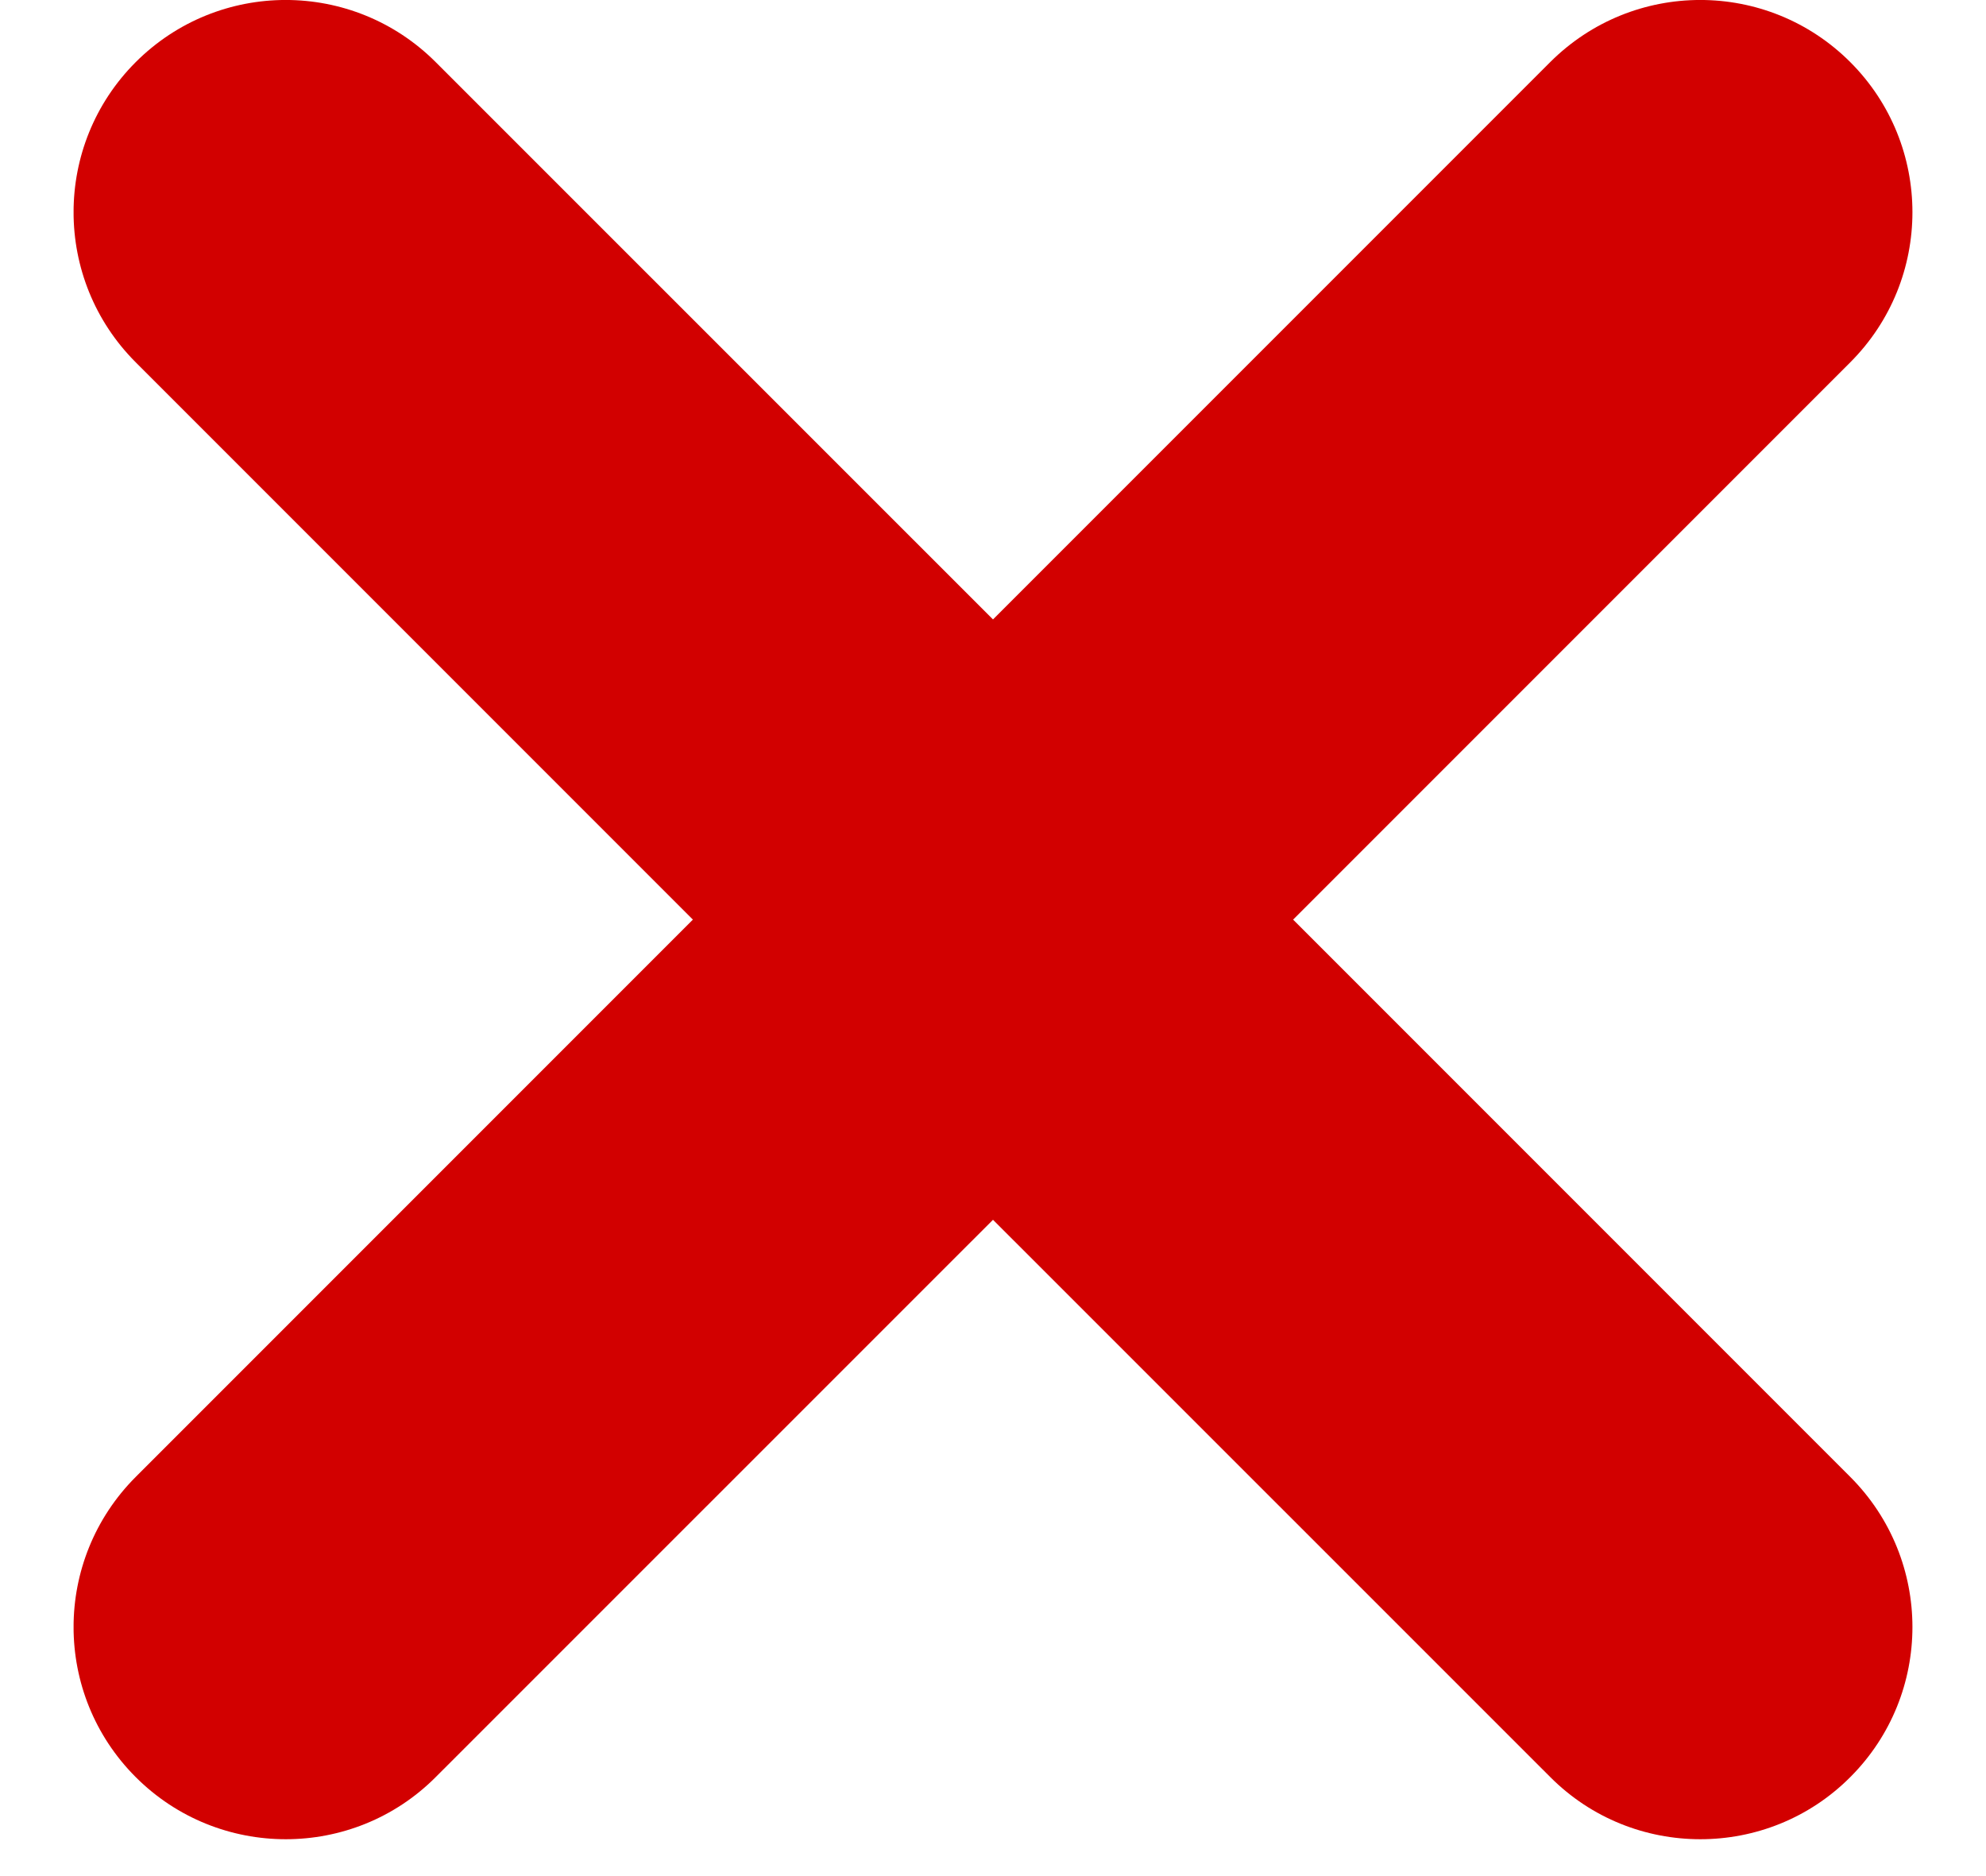 <svg width="18" height="17" viewBox="0 0 18 17" fill="none" xmlns="http://www.w3.org/2000/svg">
<g clip-path="url(#clip0_6579_496)">
<path d="M16.77 3.283L11.72 8.333L16.77 13.383C17.521 14.135 17.521 15.352 16.77 16.103C16.395 16.479 15.903 16.666 15.411 16.666C14.918 16.666 14.426 16.479 14.051 16.103L9 11.053L3.949 16.103C3.574 16.479 3.082 16.666 2.59 16.666C2.098 16.666 1.606 16.479 1.23 16.103C0.479 15.352 0.479 14.135 1.23 13.383L6.28 8.333L1.23 3.283C0.479 2.532 0.479 1.314 1.23 0.563C1.981 -0.188 3.198 -0.188 3.949 0.563L9 5.613L14.05 0.563C14.802 -0.188 16.019 -0.188 16.77 0.563C17.521 1.314 17.521 2.532 16.77 3.283Z" fill="#D20000"/>
</g>
<defs>
<clipPath id="clip0_6579_496">
<rect width="16.667" height="16.667" fill="white" transform="translate(0.667)"/>
</clipPath>
</defs>
</svg>

